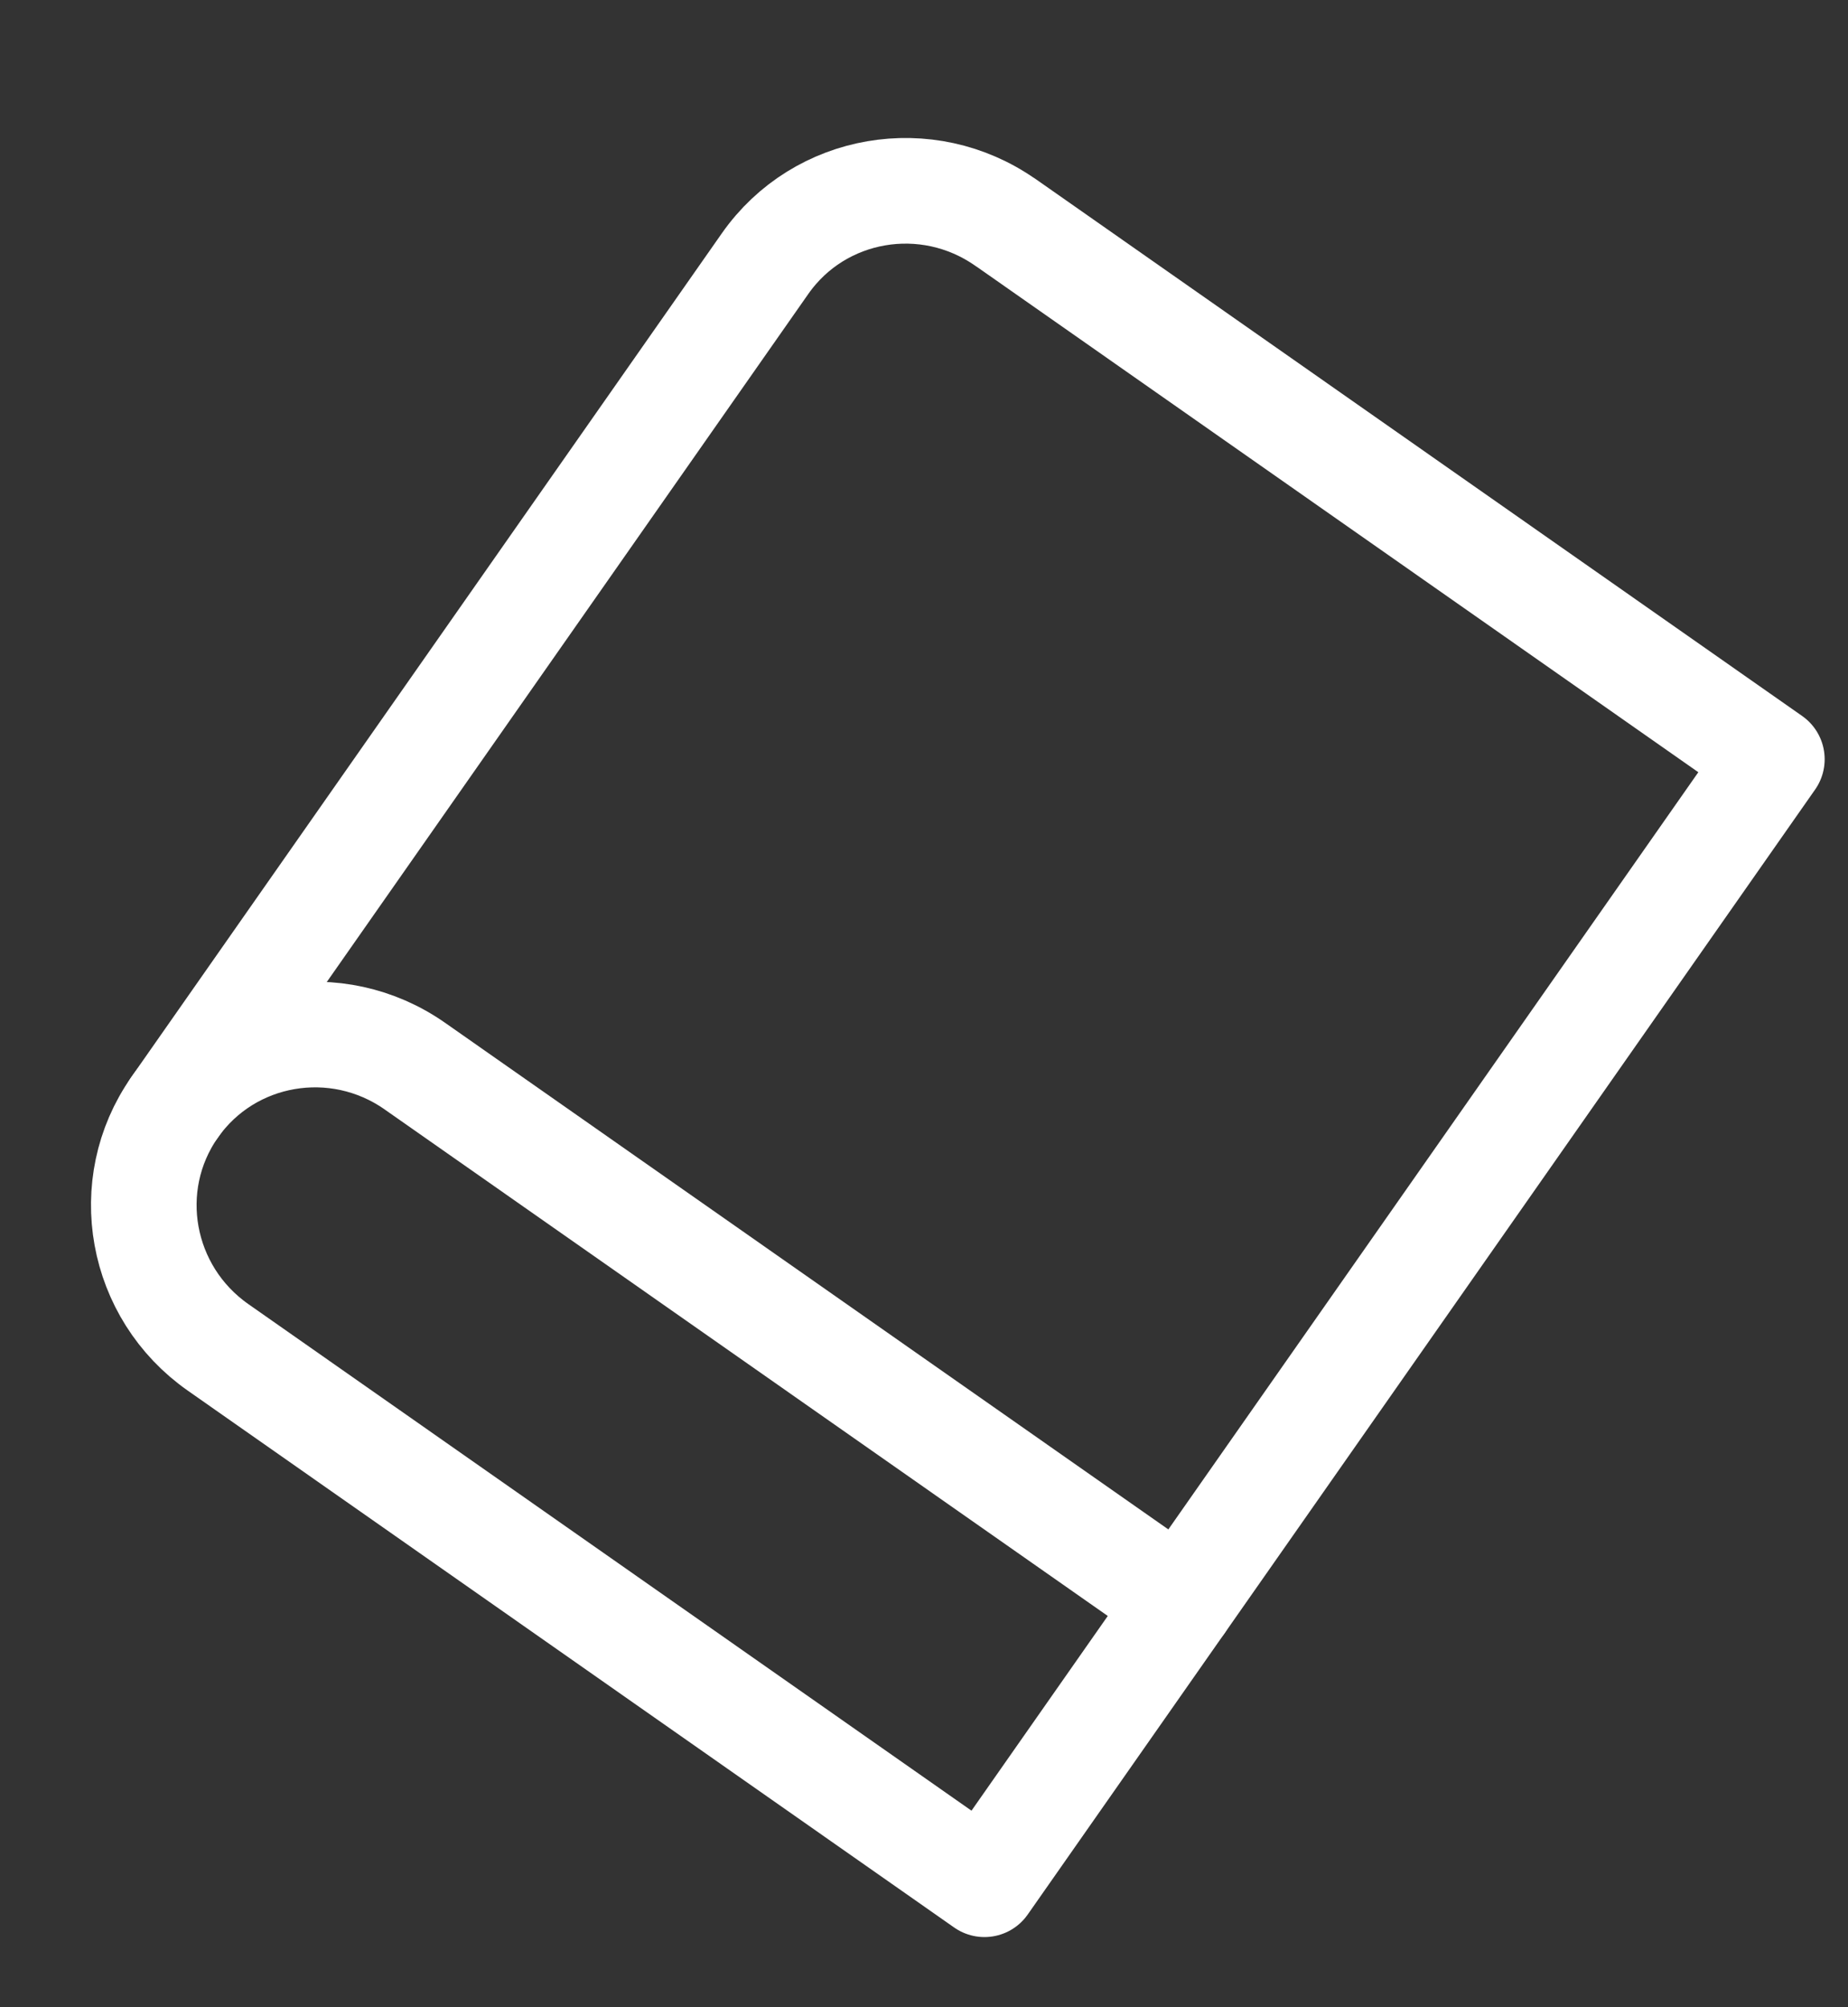 <svg width="35" height="38" xmlns="http://www.w3.org/2000/svg"><rect width="100%" height="100%" fill="#333333" stroke="none"/><g stroke="#FFF" stroke-width="2" fill="none" fill-rule="evenodd" stroke-linecap="round" stroke-linejoin="round"><path d="M19.043 4.21l14.515 10.164-14.913 21.298L4.13 25.508c-1.484-1.039-1.853-3.074-.823-4.544L14.49 4.991c1.03-1.47 3.068-1.82 4.552-.78z"/><path d="M3.307 20.964c1.03-1.47 3.067-1.82 4.551-.78l14.515 10.163"/></g></svg>